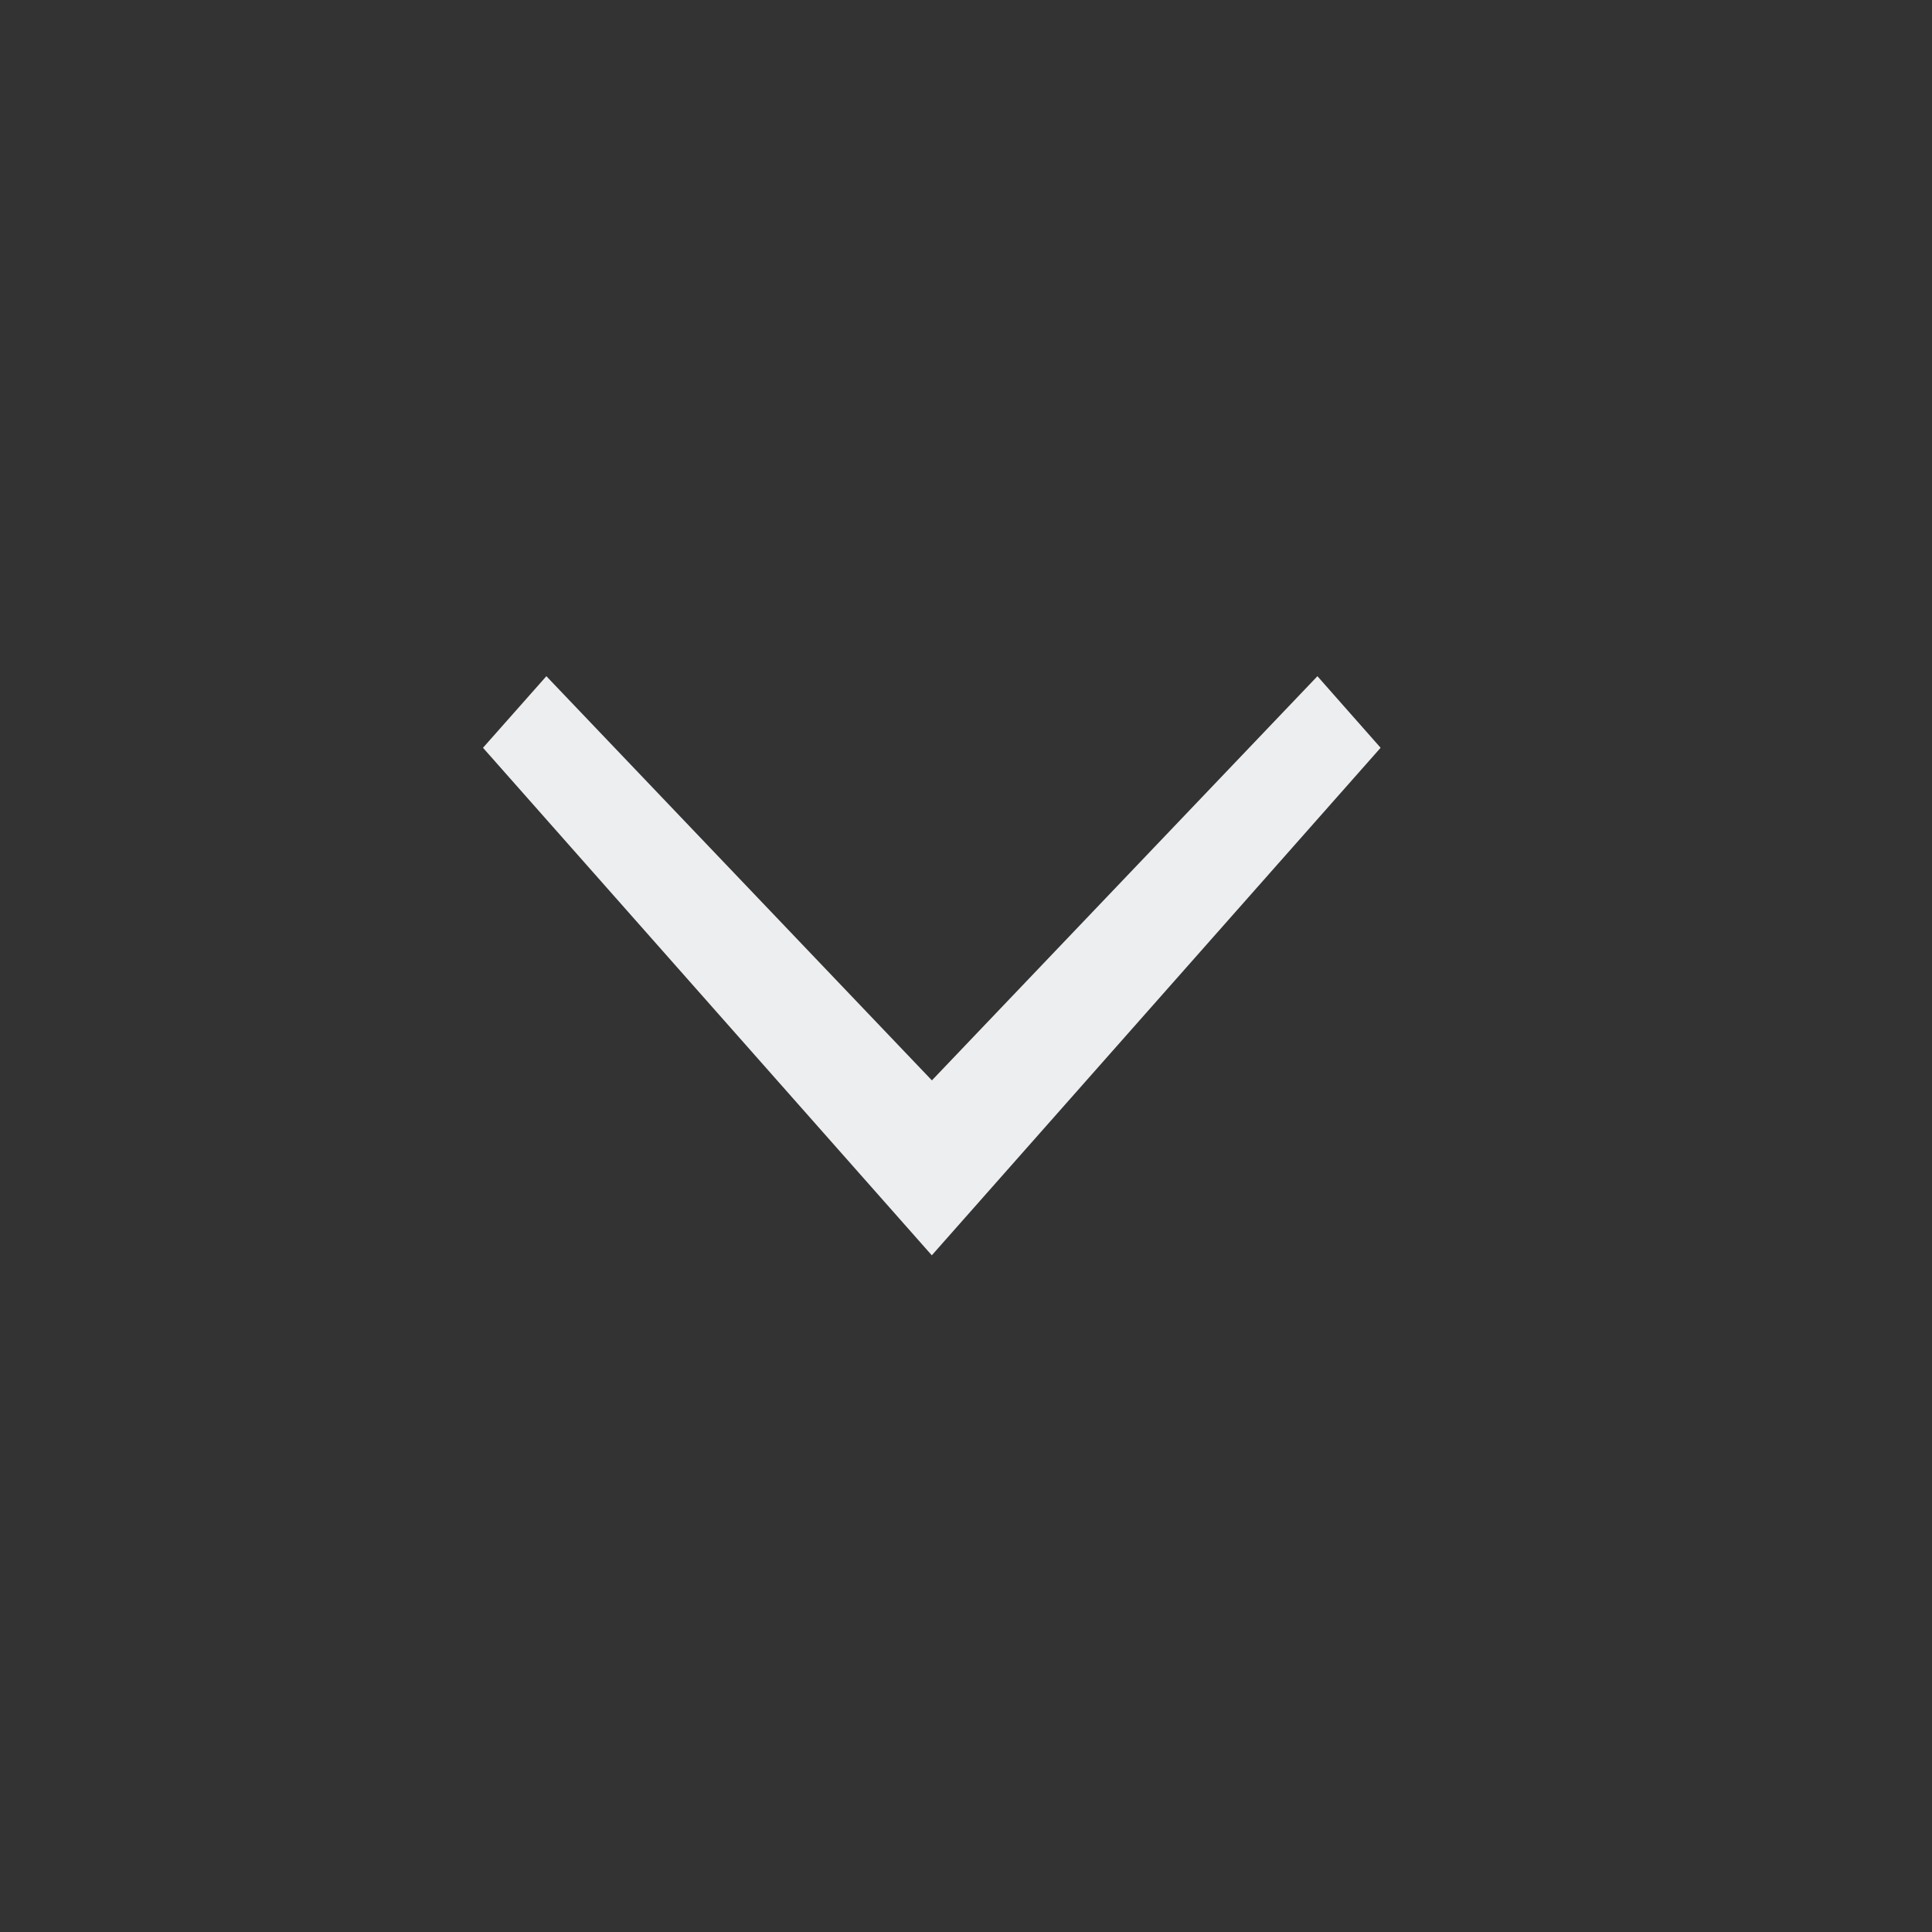 <svg width="20" height="20" viewBox="0 0 20 20" fill="none" xmlns="http://www.w3.org/2000/svg">
<rect x="0" y="0" width="20" height="20" fill="#333333" stroke="none"/>
<g id="search-2 1">
<g id="arrow--down">
<path id="Path 31669" d="M13.638 7L9.647 11.184L5.656 7L5 7.741L9.646 12.995L14.292 7.741L13.638 7Z" fill="#EDEEF0"/>
</g>
</g>
</svg>
